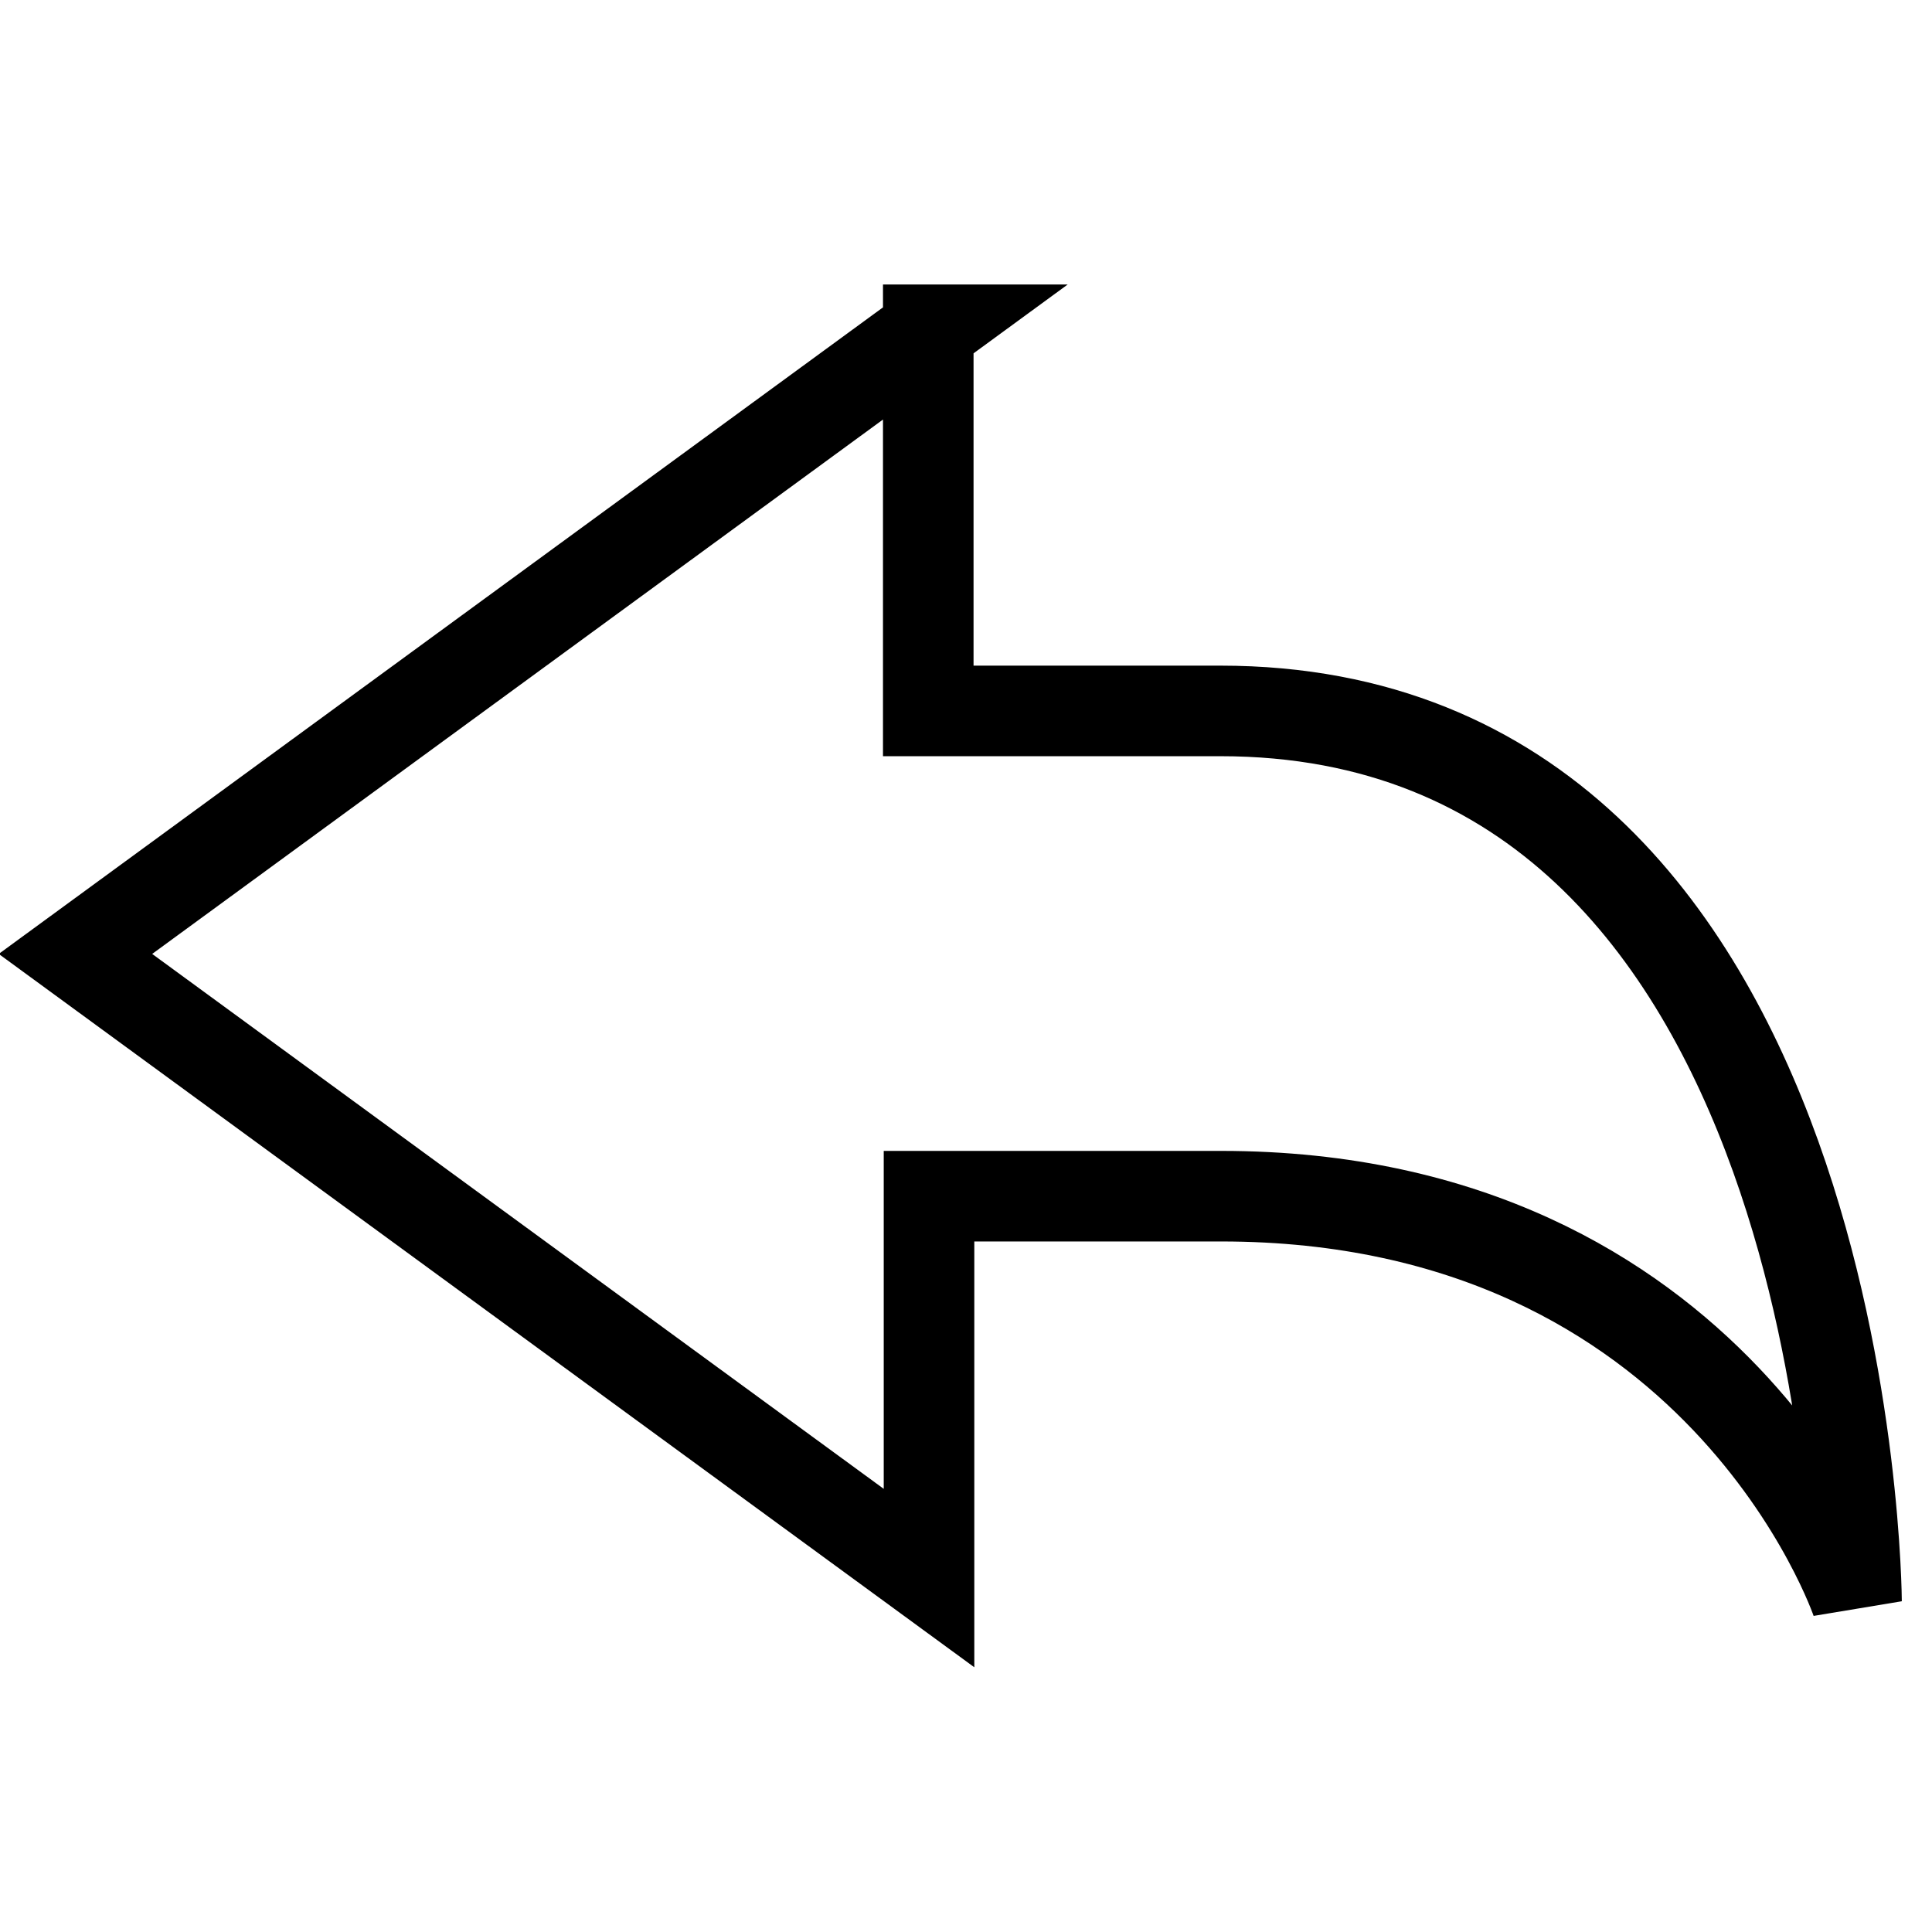 <?xml version="1.0" encoding="utf-8"?>
<!-- Svg Vector Icons : http://www.onlinewebfonts.com/icon -->
<!DOCTYPE svg PUBLIC "-//W3C//DTD SVG 1.1//EN" "http://www.w3.org/Graphics/SVG/1.1/DTD/svg11.dtd">
<svg version="1.1" xmlns="http://www.w3.org/2000/svg" xmlns:xlink="http://www.w3.org/1999/xlink" x="0px" y="0px" viewBox="0 0 256 256" enable-background="new 0 0 256 256" xml:space="preserve">
<g> <path stroke-width="12" fill-opacity="0" stroke="#000000"  d="M123.1,43.7L10,126.4l113.1,82.7v-50.6c0,0,14.7,0,38.7,0c66.1,0,84.2,53.7,84.2,53.7s-0.5-118-84.3-118 c-17.5,0-38.7,0-38.7,0V43.7z"/></g>
</svg>